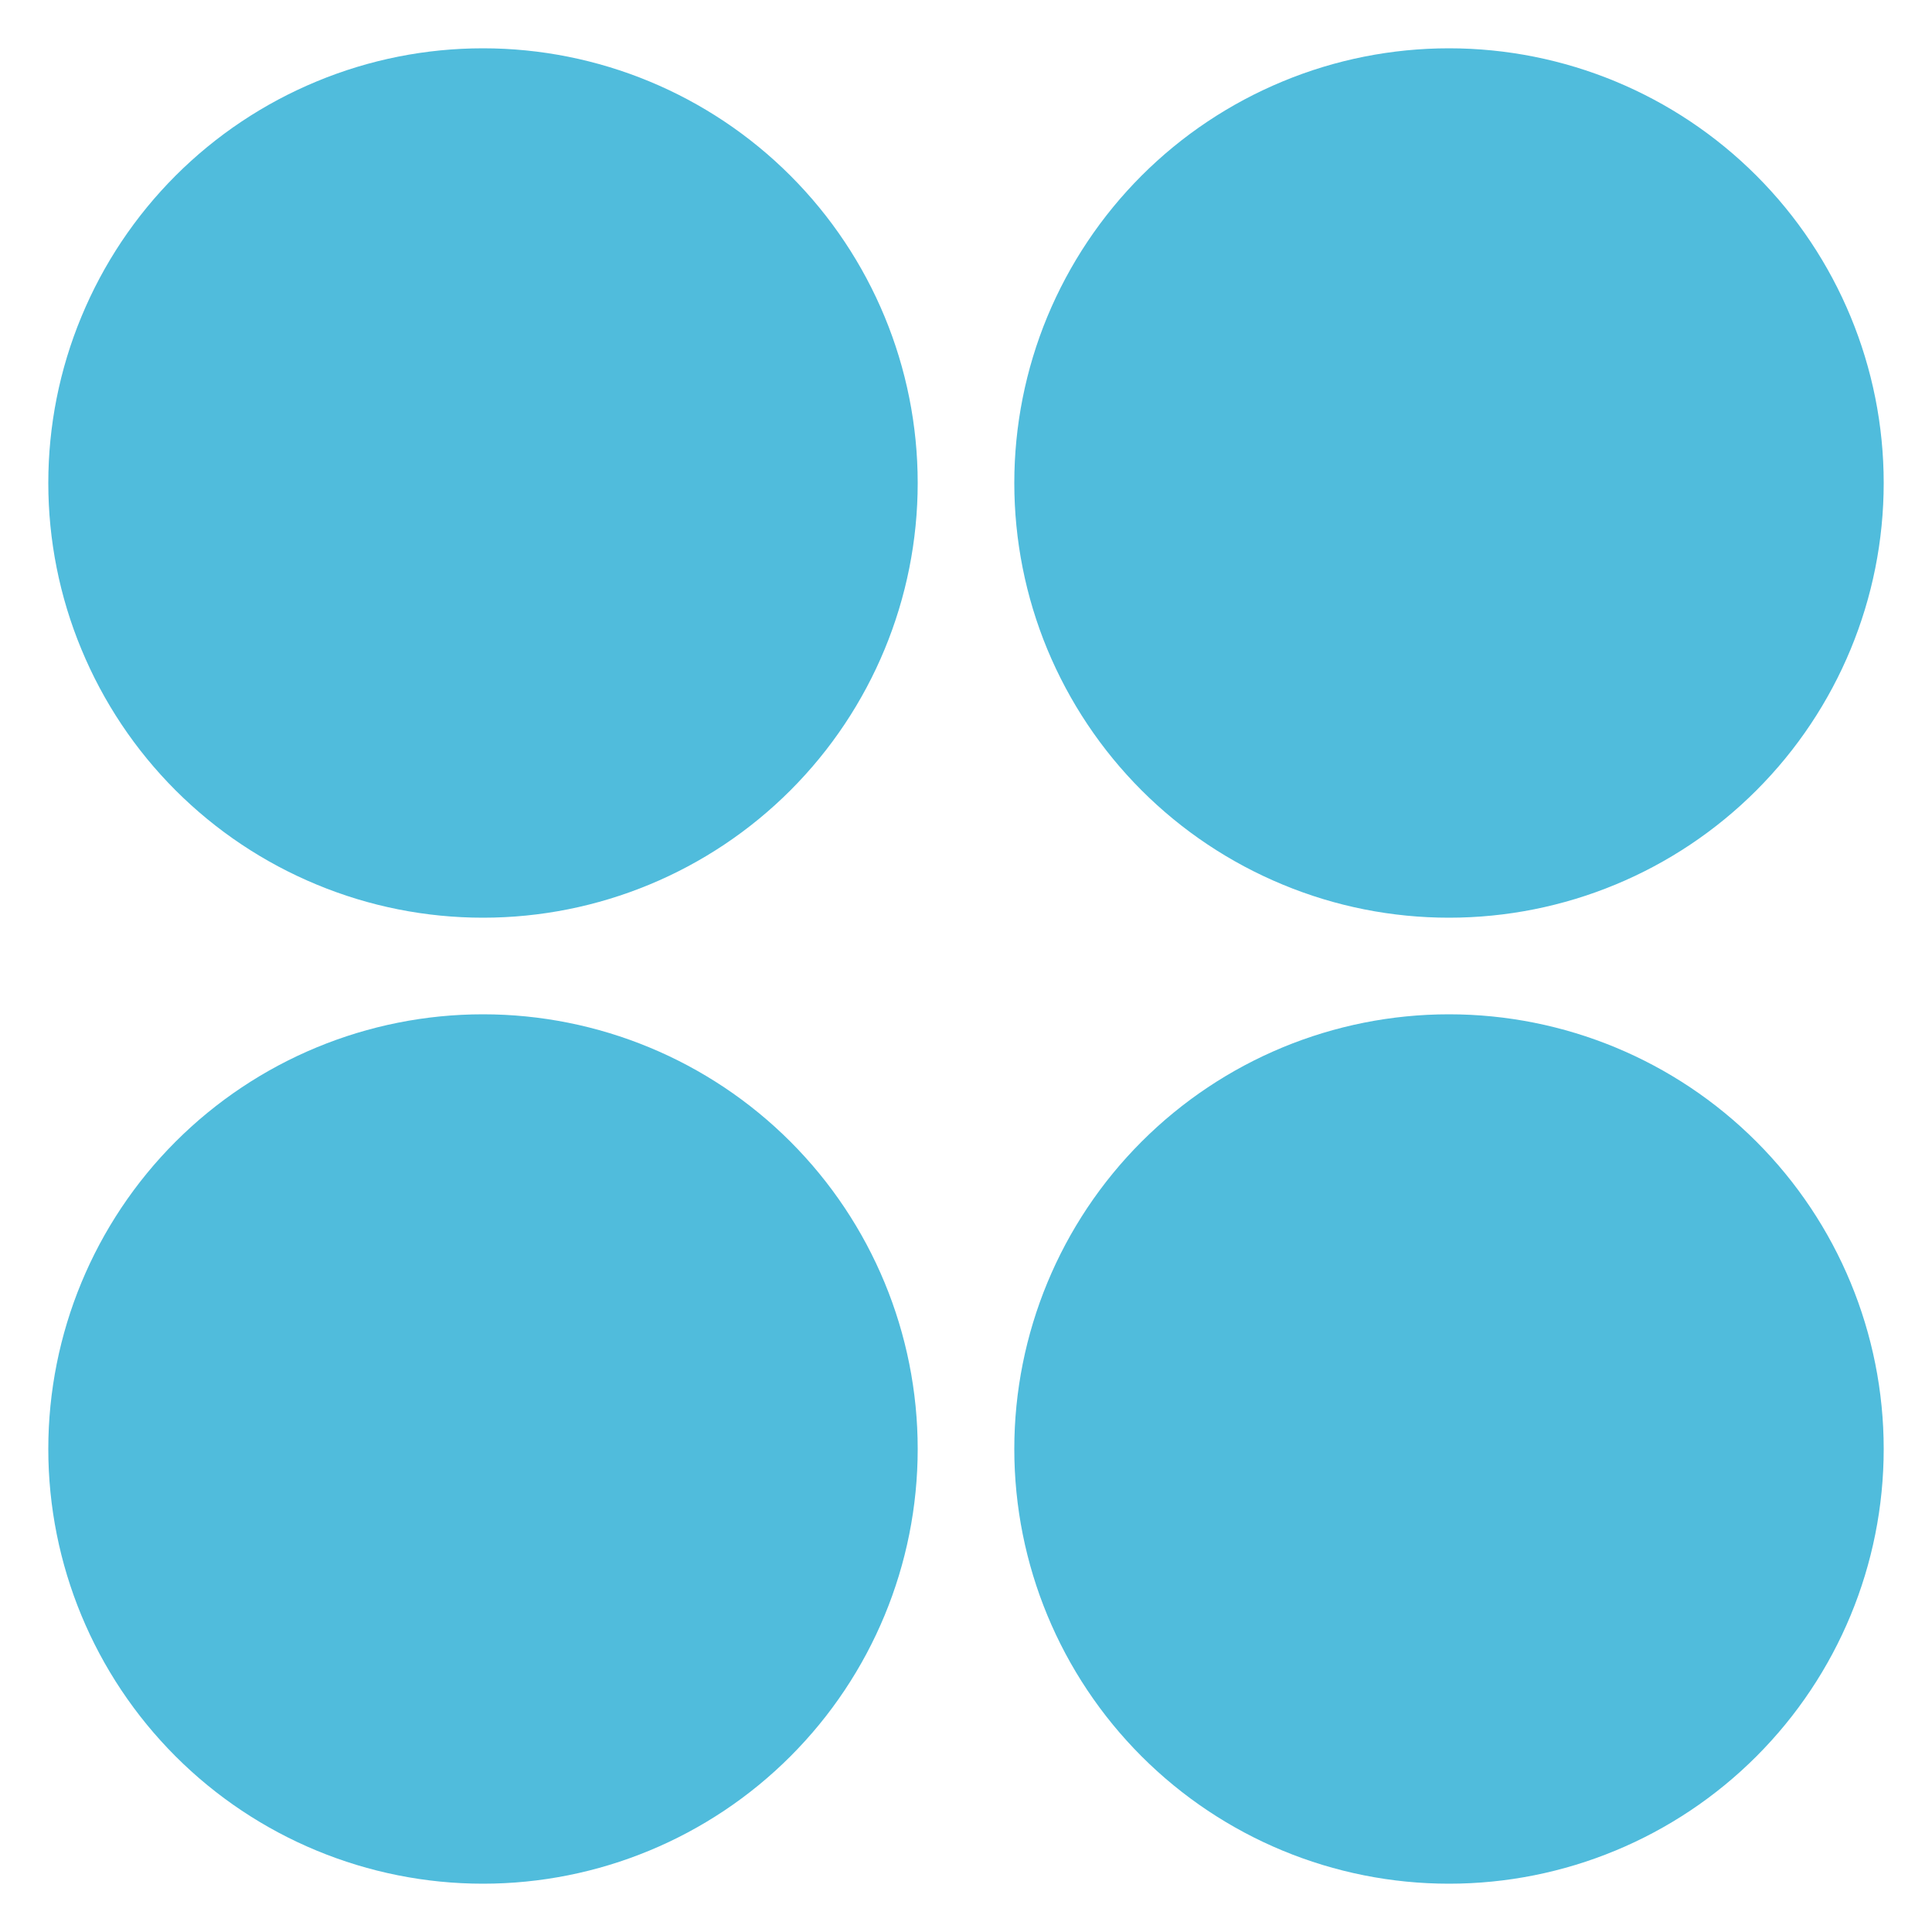 <?xml version="1.0" encoding="UTF-8"?> <svg xmlns="http://www.w3.org/2000/svg" width="20" height="20" viewBox="0 0 20 20" fill="none"> <path d="M5 9.5C4.409 9.5 3.824 9.384 3.278 9.157C2.732 8.931 2.236 8.6 1.818 8.182C1.4 7.764 1.069 7.268 0.843 6.722C0.616 6.176 0.5 5.591 0.5 5C0.5 4.409 0.616 3.824 0.843 3.278C1.069 2.732 1.4 2.236 1.818 1.818C2.236 1.4 2.732 1.069 3.278 0.843C3.824 0.616 4.409 0.5 5 0.5C6.193 0.5 7.338 0.974 8.182 1.818C9.026 2.662 9.5 3.807 9.5 5C9.5 6.193 9.026 7.338 8.182 8.182C7.338 9.026 6.193 9.5 5 9.5ZM5 19.5C3.807 19.5 2.662 19.026 1.818 18.182C0.974 17.338 0.5 16.194 0.5 15C0.5 13.806 0.974 12.662 1.818 11.818C2.662 10.974 3.807 10.5 5 10.5C6.193 10.5 7.338 10.974 8.182 11.818C9.026 12.662 9.5 13.806 9.5 15C9.5 16.194 9.026 17.338 8.182 18.182C7.338 19.026 6.193 19.5 5 19.5ZM15 9.5C14.409 9.5 13.824 9.384 13.278 9.157C12.732 8.931 12.236 8.6 11.818 8.182C11.4 7.764 11.069 7.268 10.842 6.722C10.616 6.176 10.5 5.591 10.5 5C10.5 4.409 10.616 3.824 10.842 3.278C11.069 2.732 11.4 2.236 11.818 1.818C12.236 1.4 12.732 1.069 13.278 0.843C13.824 0.616 14.409 0.5 15 0.5C16.194 0.5 17.338 0.974 18.182 1.818C19.026 2.662 19.5 3.807 19.5 5C19.5 6.193 19.026 7.338 18.182 8.182C17.338 9.026 16.194 9.5 15 9.5ZM15 19.5C13.806 19.5 12.662 19.026 11.818 18.182C10.974 17.338 10.5 16.194 10.5 15C10.5 13.806 10.974 12.662 11.818 11.818C12.662 10.974 13.806 10.5 15 10.5C16.194 10.5 17.338 10.974 18.182 11.818C19.026 12.662 19.5 13.806 19.5 15C19.5 16.194 19.026 17.338 18.182 18.182C17.338 19.026 16.194 19.5 15 19.5Z" fill="#50BCDC"></path> </svg> 